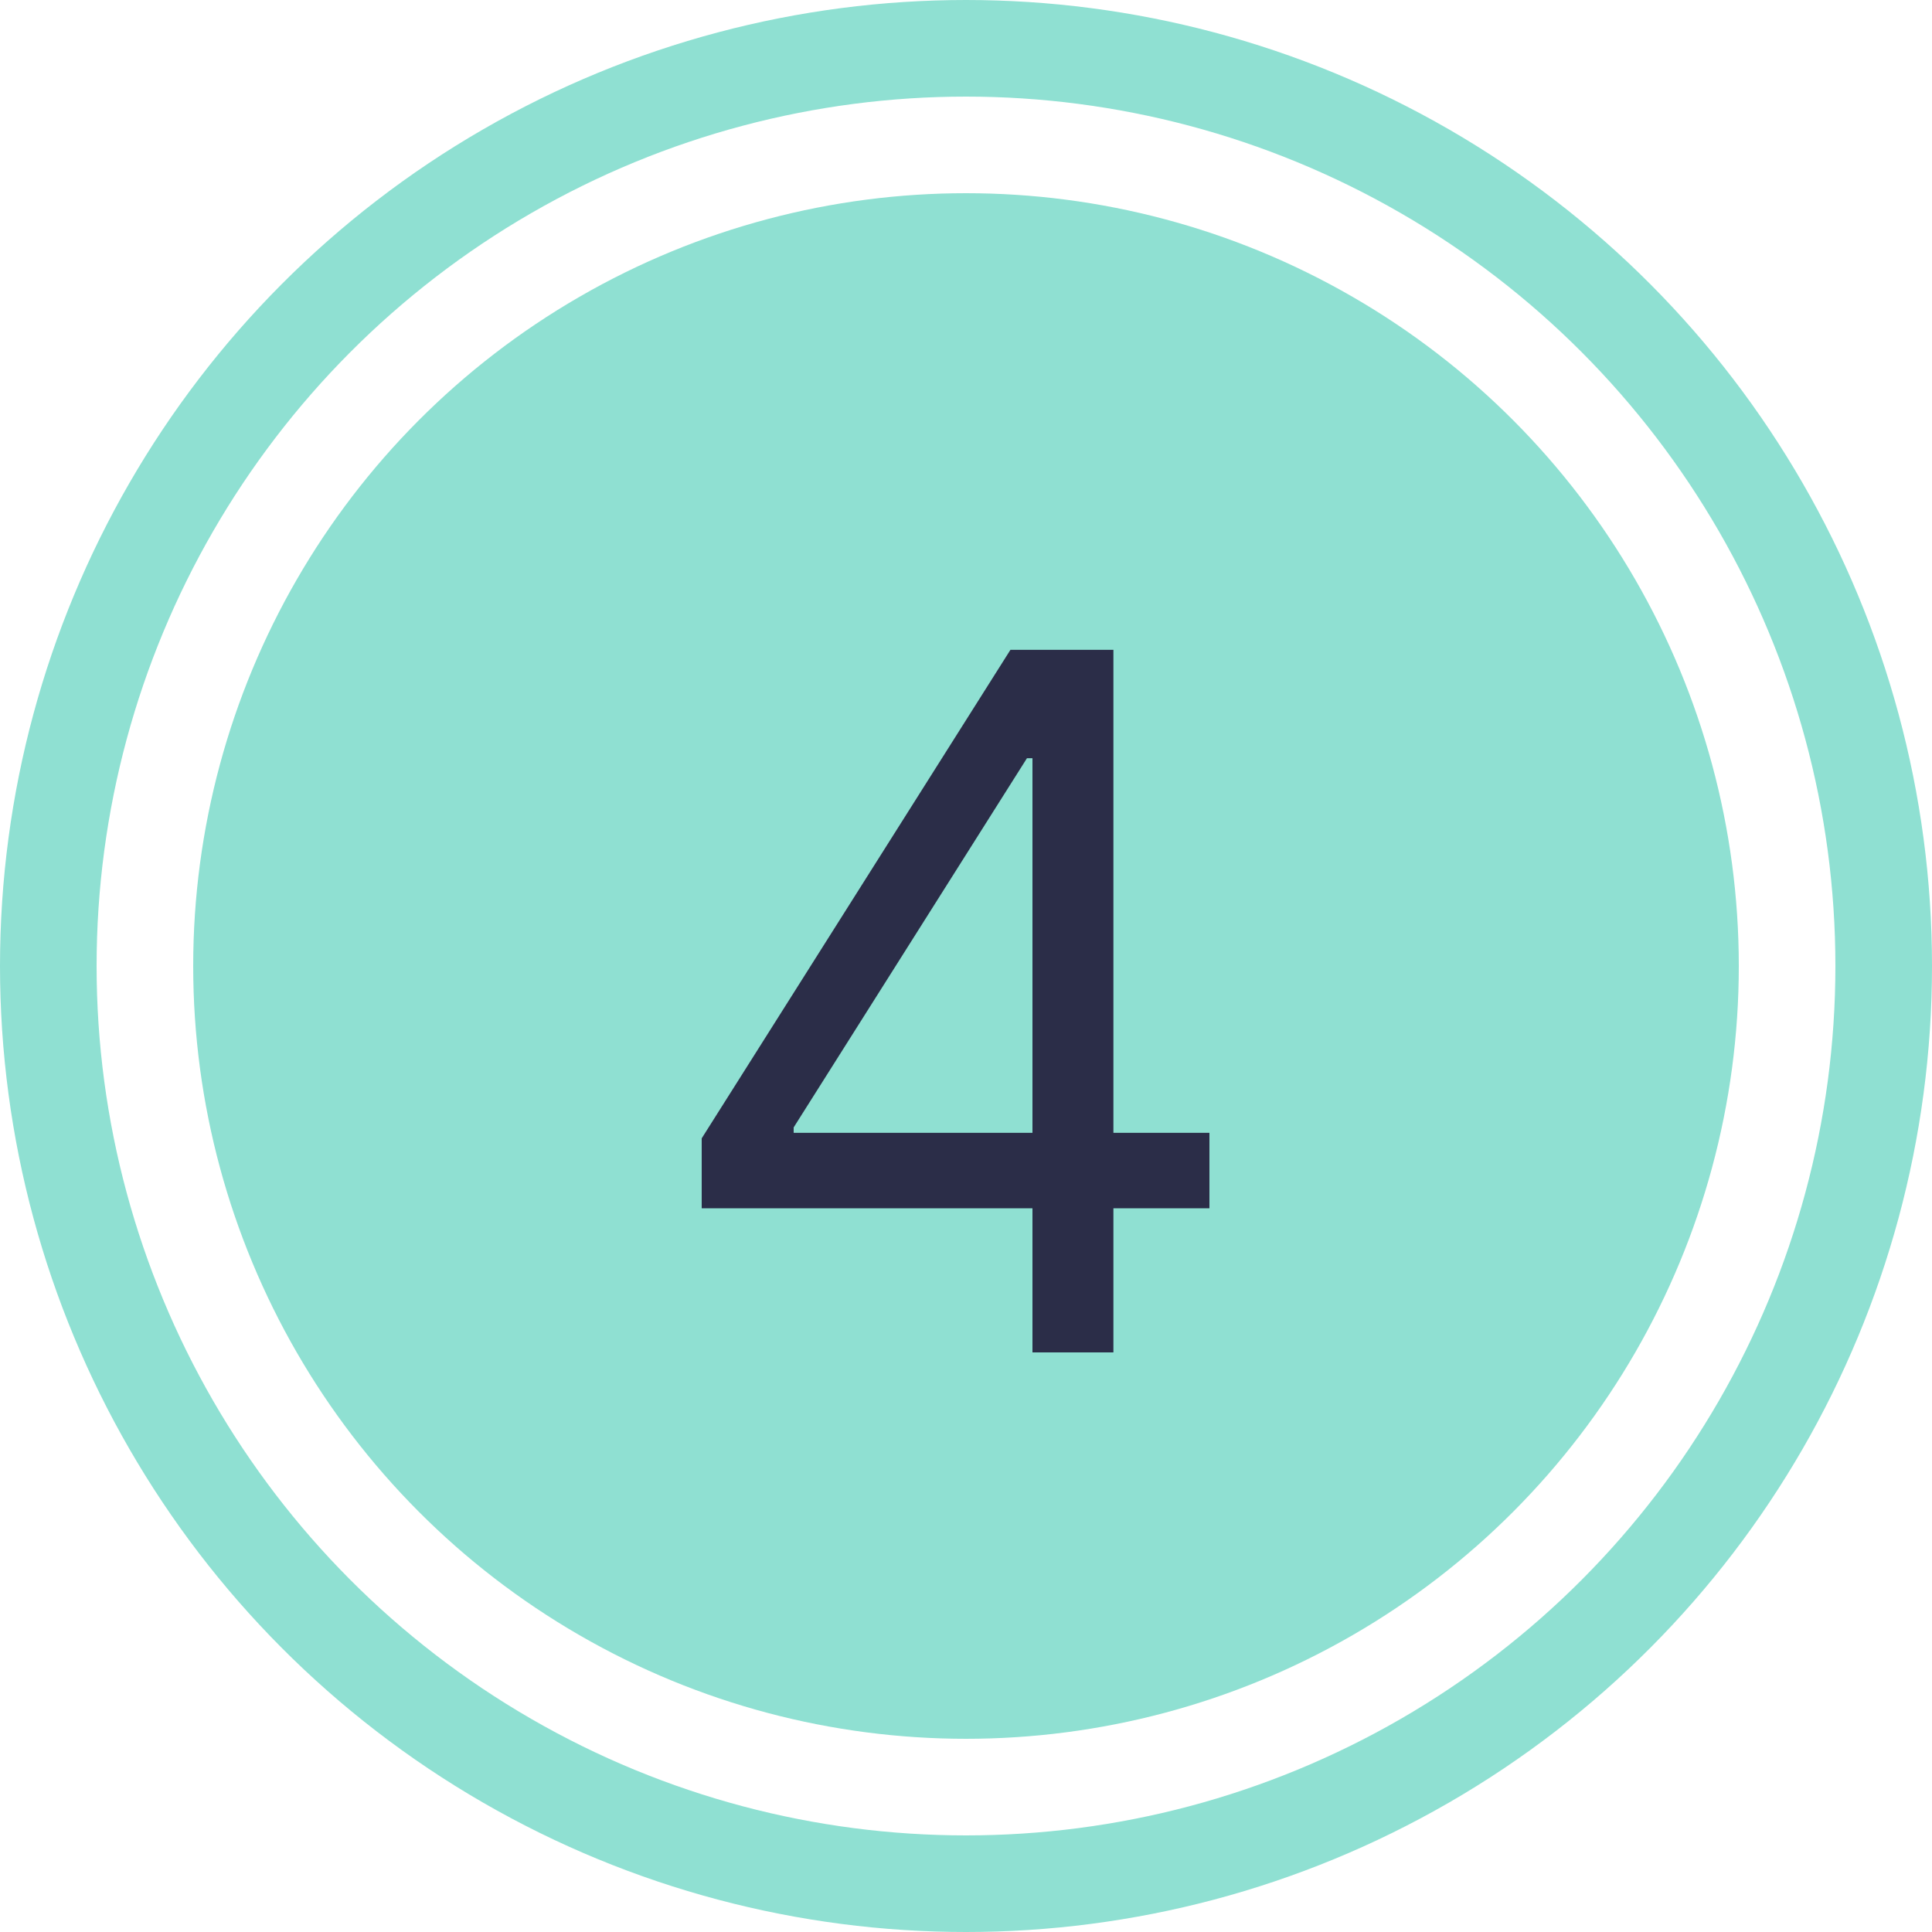 <?xml version="1.0" encoding="UTF-8"?> <svg xmlns="http://www.w3.org/2000/svg" width="20" height="20" viewBox="0 0 20 20" fill="none"><circle cx="10" cy="10" r="9.5" stroke="#8FE0D2"></circle><circle cx="10" cy="10" r="8" fill="#8FE0D2"></circle><path d="M7.264 12.508V11.784L10.46 6.727H10.986V7.849H10.631L8.216 11.671V11.727H12.52V12.508H7.264ZM10.688 14V12.288V11.951V6.727H11.526V14H10.688Z" fill="#2B2D48"></path></svg> 